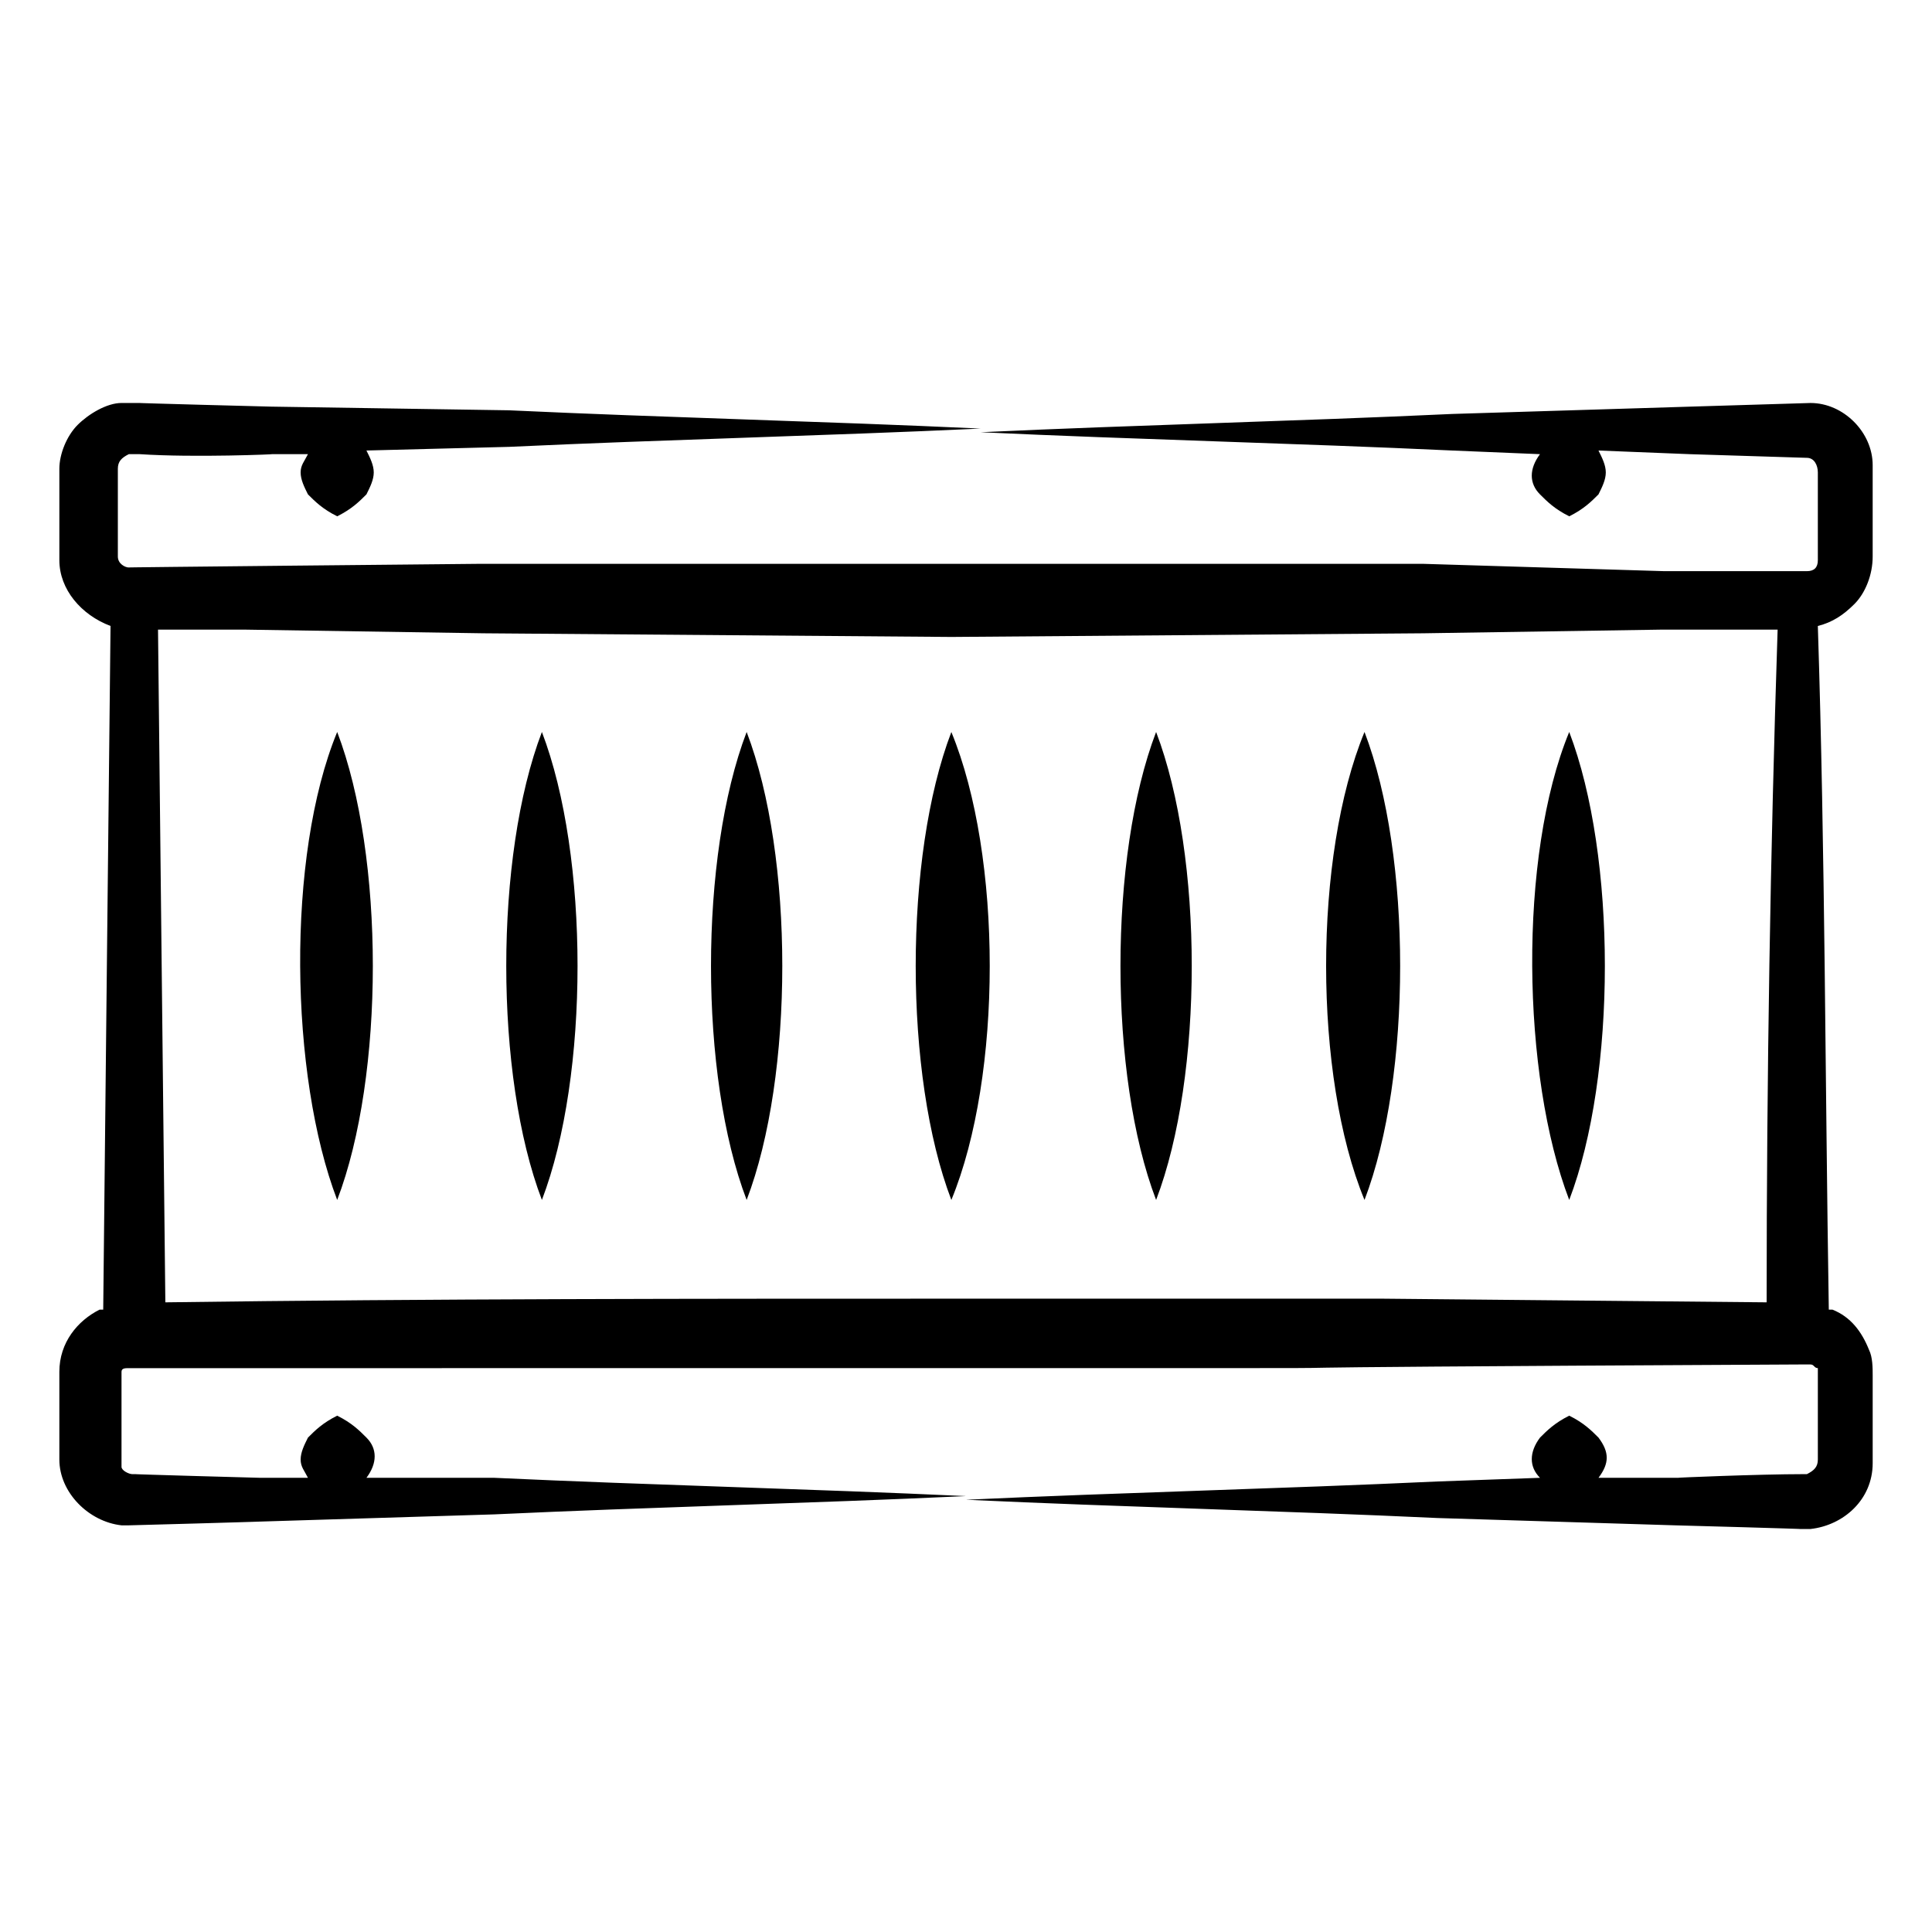 <?xml version="1.0" encoding="UTF-8"?>
<!-- Uploaded to: SVG Repo, www.svgrepo.com, Generator: SVG Repo Mixer Tools -->
<svg fill="#000000" width="800px" height="800px" version="1.1" viewBox="144 144 512 512" xmlns="http://www.w3.org/2000/svg">
 <g>
  <path d="m629.62 491.07h-0.969c-0.969-60.07-0.969-121.11-2.906-181.18 3.875-0.969 6.781-2.906 9.688-5.812s4.844-7.75 4.844-12.594v-24.219c0-8.719-7.75-16.469-16.469-16.469l-31.973 0.969-62.977 1.938c-41.66 1.938-83.324 2.906-124.98 4.844 41.66 1.938 83.324 2.906 124.98 4.844l23.254 0.969c-2.906 3.875-2.906 7.75 0 10.656 1.938 1.938 3.875 3.875 7.75 5.812 3.875-1.938 5.812-3.875 7.75-5.812 0.969-1.938 1.938-3.875 1.938-5.812s-0.969-3.875-1.938-5.812l24.223 0.969 31.004 0.969c1.938 0 2.906 1.938 2.906 3.875v23.254c0 1.938-0.969 2.906-2.906 2.906h-37.785l-63.949-1.945h-249.96c-0.969 0-99.793 0.969-93.012 0.969-0.969 0-2.906-0.969-2.906-2.906v-23.25c0-1.938 0.969-2.906 2.906-3.875h2.906c14.531 0.969 36.816 0 34.879 0h9.688c-0.969 1.938-1.938 2.906-1.938 4.844s0.969 3.875 1.938 5.812c1.938 1.938 3.875 3.875 7.75 5.812 3.875-1.938 5.812-3.875 7.75-5.812 0.969-1.938 1.938-3.875 1.938-5.812s-0.969-3.875-1.938-5.812l37.785-0.969c41.66-1.938 83.324-2.906 124.98-4.844-41.66-1.938-83.324-2.906-124.98-4.844l-62.973-0.973c-0.969 0-36.816-0.969-34.879-0.969h-4.844c-3.875 0-8.719 2.906-11.625 5.812s-4.844 7.75-4.844 11.625v24.219c0 7.75 5.812 14.531 13.562 17.441l-0.969 90.109-0.969 91.074h-0.969c-5.812 2.906-10.656 8.719-10.656 16.469v23.25c0 8.719 7.75 16.469 16.469 17.441h1.938c0.969 0 34.879-0.969 33.91-0.969l62.977-1.938c41.66-1.938 83.324-2.906 124.98-4.844-41.66-1.938-83.324-2.906-124.98-4.844h-33.91c2.906-3.875 2.906-7.75 0-10.656-1.938-1.938-3.875-3.875-7.75-5.812-3.875 1.938-5.812 3.875-7.75 5.812-0.969 1.938-1.938 3.875-1.938 5.812s0.969 2.906 1.938 4.844h-12.594c-0.969 0-34.879-0.969-32.941-0.969h-0.969c-0.969 0-2.906-0.969-2.906-1.938v-0.969-3.875-15.5-3.875-0.969c0-0.969 0.969-0.969 1.938-0.969h1.938c28.094-0.004 16.465-0.004 189.89-0.004h81.387c86.23 0-25.191 0 169.55-0.969h1.938 0.969c0.969 0 0.969 0.969 1.938 0.969v0.969 3.875 15.5 3.875c0 1.938-0.969 2.906-2.906 3.875h-0.969c-11.625 0-34.879 0.969-32.941 0.969l-21.316 0.004c2.906-3.875 2.906-6.781 0-10.656-1.938-1.938-3.875-3.875-7.75-5.812-3.875 1.938-5.812 3.875-7.75 5.812-2.906 3.875-2.906 7.75 0 10.656l-27.129 0.969c-41.66 1.938-83.324 2.906-124.98 4.844 41.66 1.938 83.324 2.906 124.98 4.844l62.977 1.938c0.969 0 34.879 0.969 32.941 0.969h2.906c8.719-0.969 16.469-7.75 16.469-17.441v-3.875-15.5-3.875c0-1.938 0-4.844-0.969-6.781-1.938-4.844-4.844-8.723-9.688-10.66zm-420.49-180.21 62.977 0.969 124.02 0.969 124.98-0.969 62.977-0.969h31.004c-1.941 59.102-2.91 118.2-2.91 178.27l-101.73-0.969h-110.45c-70.727 0-141.45 0-212.18 0.969l-0.973-89.133-0.969-89.137z"/>
  <path d="m287.61 462c12.594-32.941 12.594-91.074 0-124.02-12.594 32.945-12.594 91.074 0 124.02z"/>
  <path d="m341.87 462c12.594-32.941 12.594-91.074 0-124.02-12.598 32.945-12.598 91.074 0 124.02z"/>
  <path d="m396.12 462c13.562-32.941 13.562-91.07 0-124.01-12.598 32.941-12.598 91.07 0 124.01z"/>
  <path d="m450.38 462c12.594-32.941 12.594-91.074 0-124.02-12.594 32.945-12.594 91.074 0 124.02z"/>
  <path d="m505.61 462c12.594-32.941 12.594-91.074 0-124.02-13.566 32.945-13.566 91.074 0 124.02z"/>
  <path d="m233.36 462c12.594-32.941 12.594-91.074 0-124.02-13.566 32.945-12.598 91.074 0 124.02z"/>
  <path d="m559.86 462c12.594-32.941 12.594-91.074 0-124.02-13.562 32.945-12.594 91.074 0 124.02z"/>
 </g>
</svg>